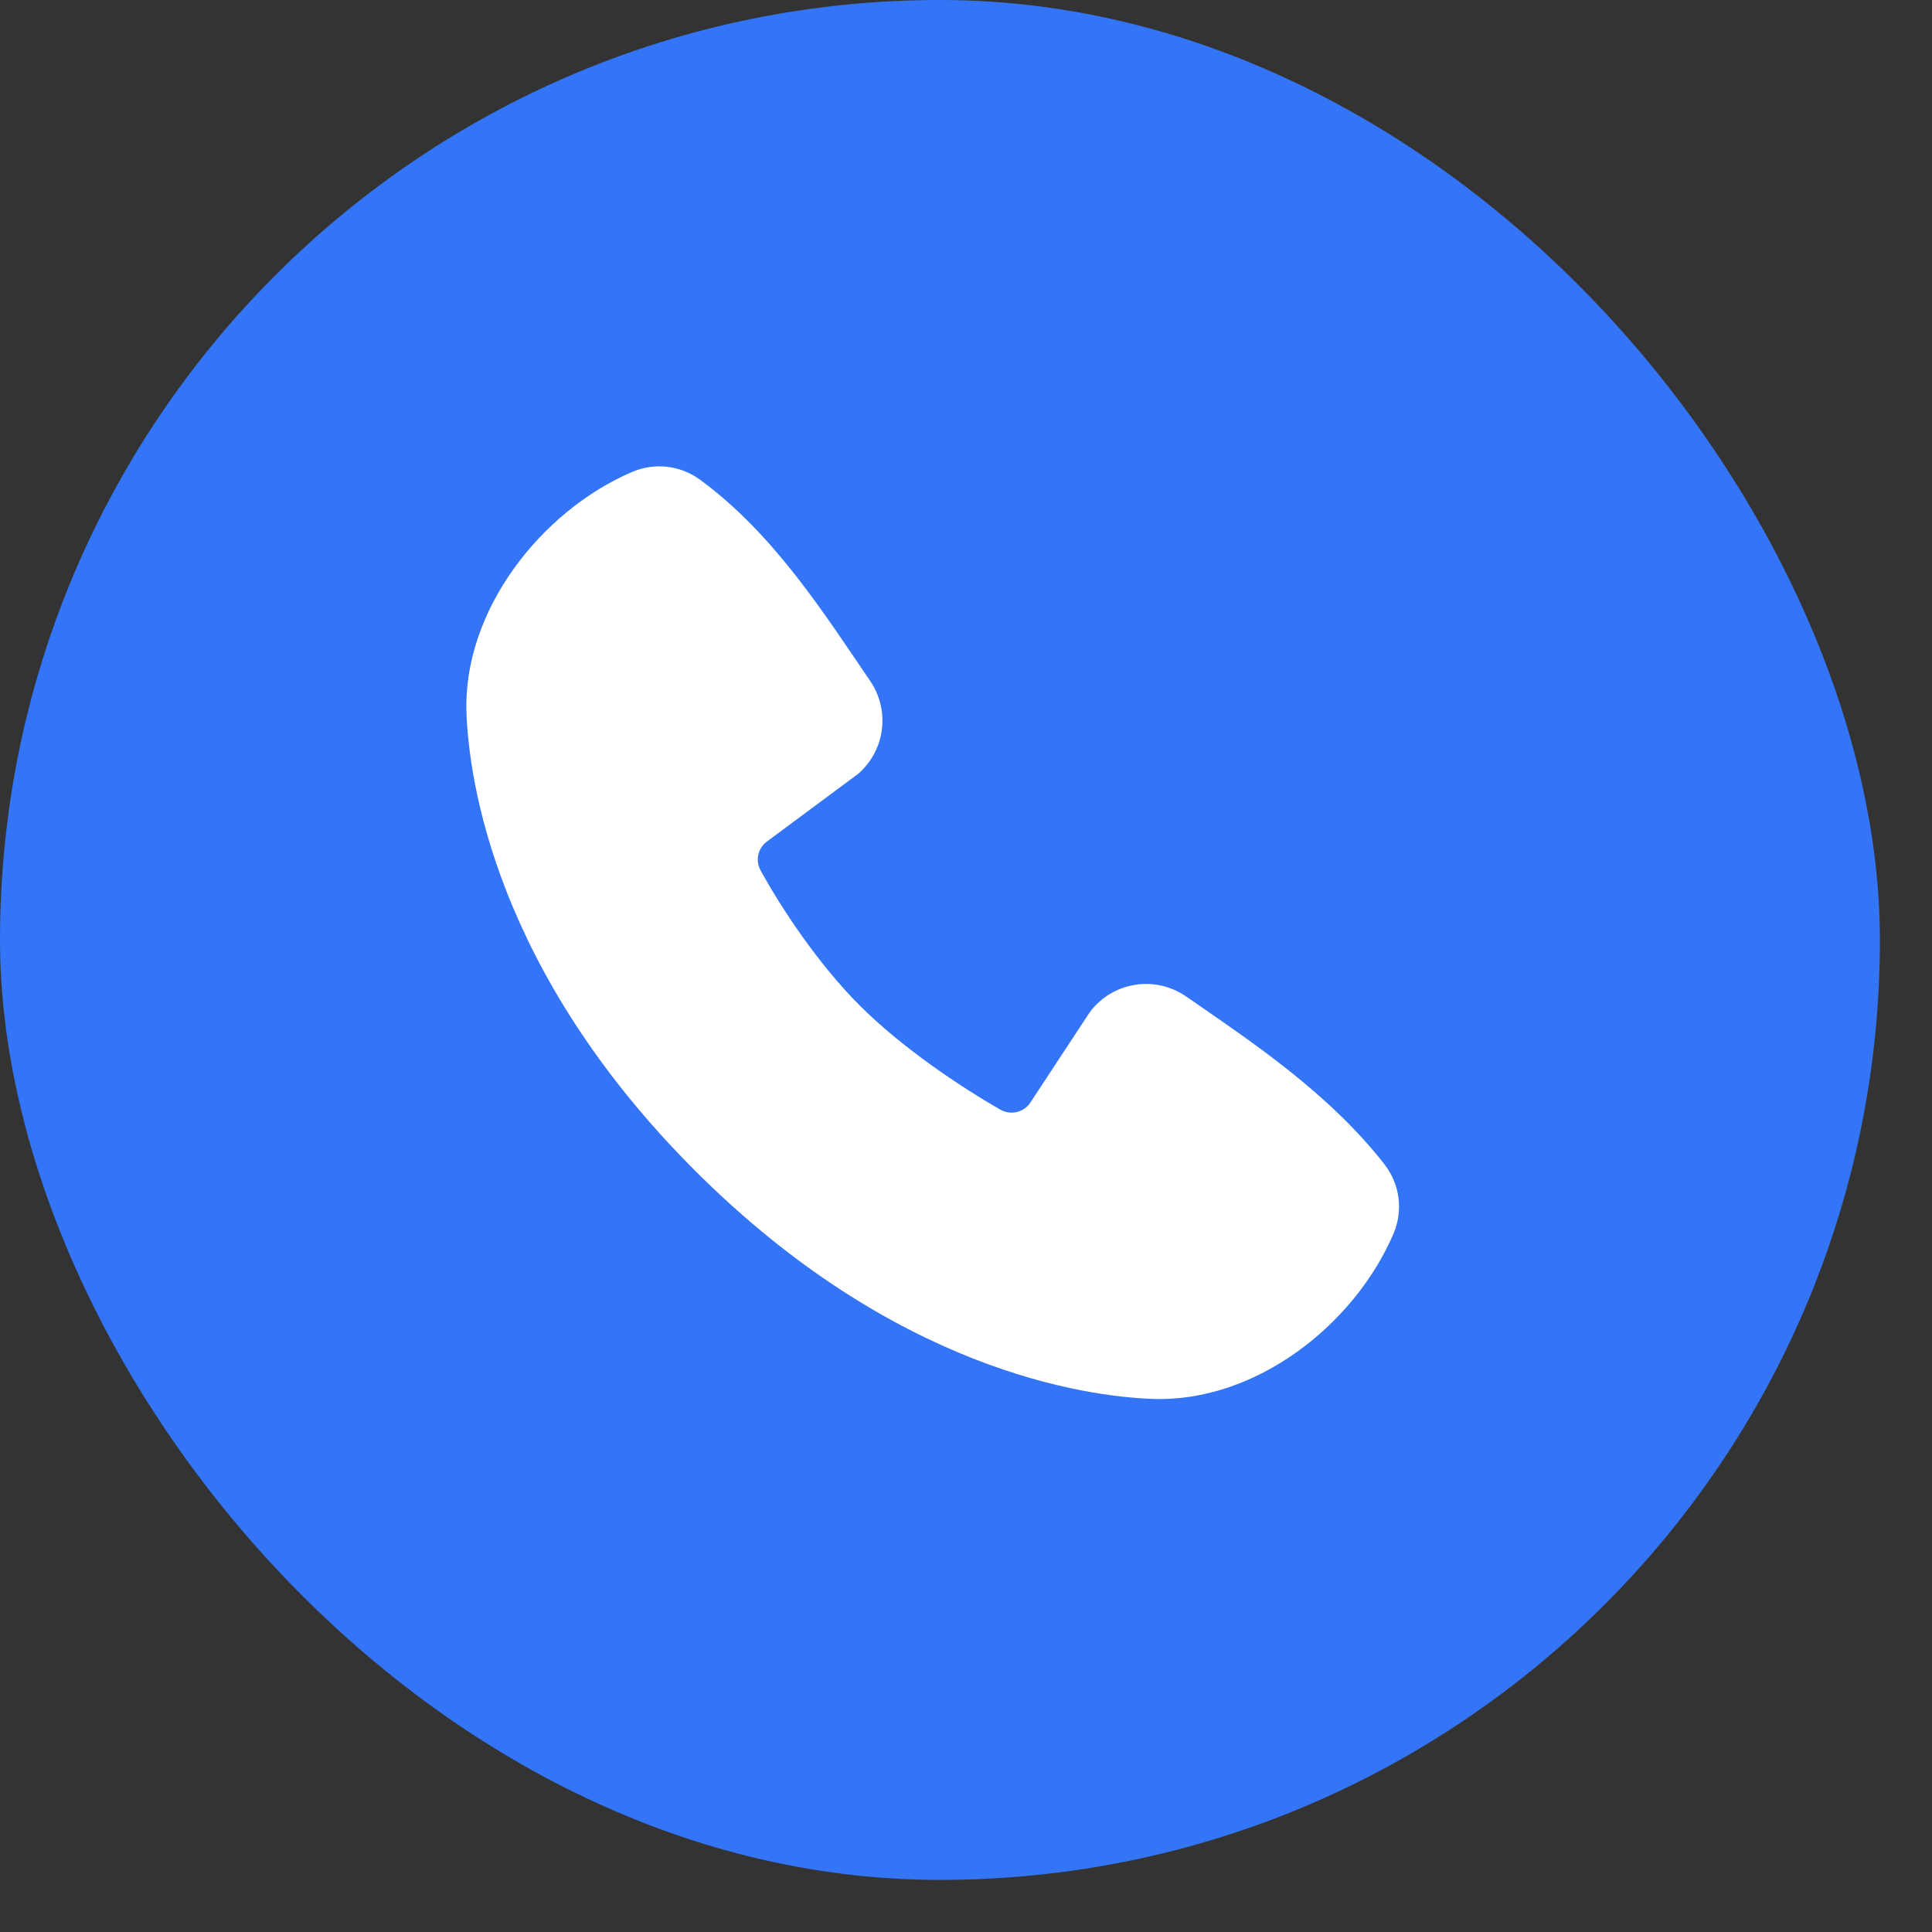 <?xml version="1.0" encoding="UTF-8"?> <svg xmlns="http://www.w3.org/2000/svg" width="29" height="29" viewBox="0 0 29 29" fill="none"><rect x="0" y="0" width="29" height="29" fill="#333333" stroke="none"/> <rect width="28.218" height="28.218" rx="14.109" fill="#3375F6"></rect> <path fill-rule="evenodd" clip-rule="evenodd" d="M17.299 20.998C16.289 20.961 13.428 20.566 10.431 17.57C7.435 14.574 7.04 11.713 7.002 10.703C6.946 9.164 8.125 7.668 9.488 7.084C9.652 7.014 9.831 6.987 10.009 7.006C10.187 7.026 10.356 7.091 10.501 7.196C11.623 8.013 12.397 9.25 13.062 10.222C13.208 10.436 13.27 10.696 13.237 10.953C13.204 11.209 13.078 11.445 12.882 11.615L11.514 12.63C11.448 12.678 11.401 12.748 11.383 12.828C11.365 12.907 11.376 12.99 11.415 13.062C11.724 13.625 12.275 14.464 12.907 15.095C13.538 15.726 14.416 16.313 15.019 16.658C15.094 16.7 15.183 16.712 15.267 16.691C15.351 16.67 15.424 16.617 15.47 16.544L16.361 15.189C16.524 14.972 16.766 14.826 17.035 14.783C17.303 14.739 17.578 14.802 17.802 14.956C18.789 15.639 19.94 16.4 20.783 17.479C20.896 17.625 20.968 17.798 20.992 17.981C21.015 18.164 20.989 18.35 20.916 18.52C20.329 19.889 18.843 21.055 17.299 20.998Z" fill="white"></path> </svg> 